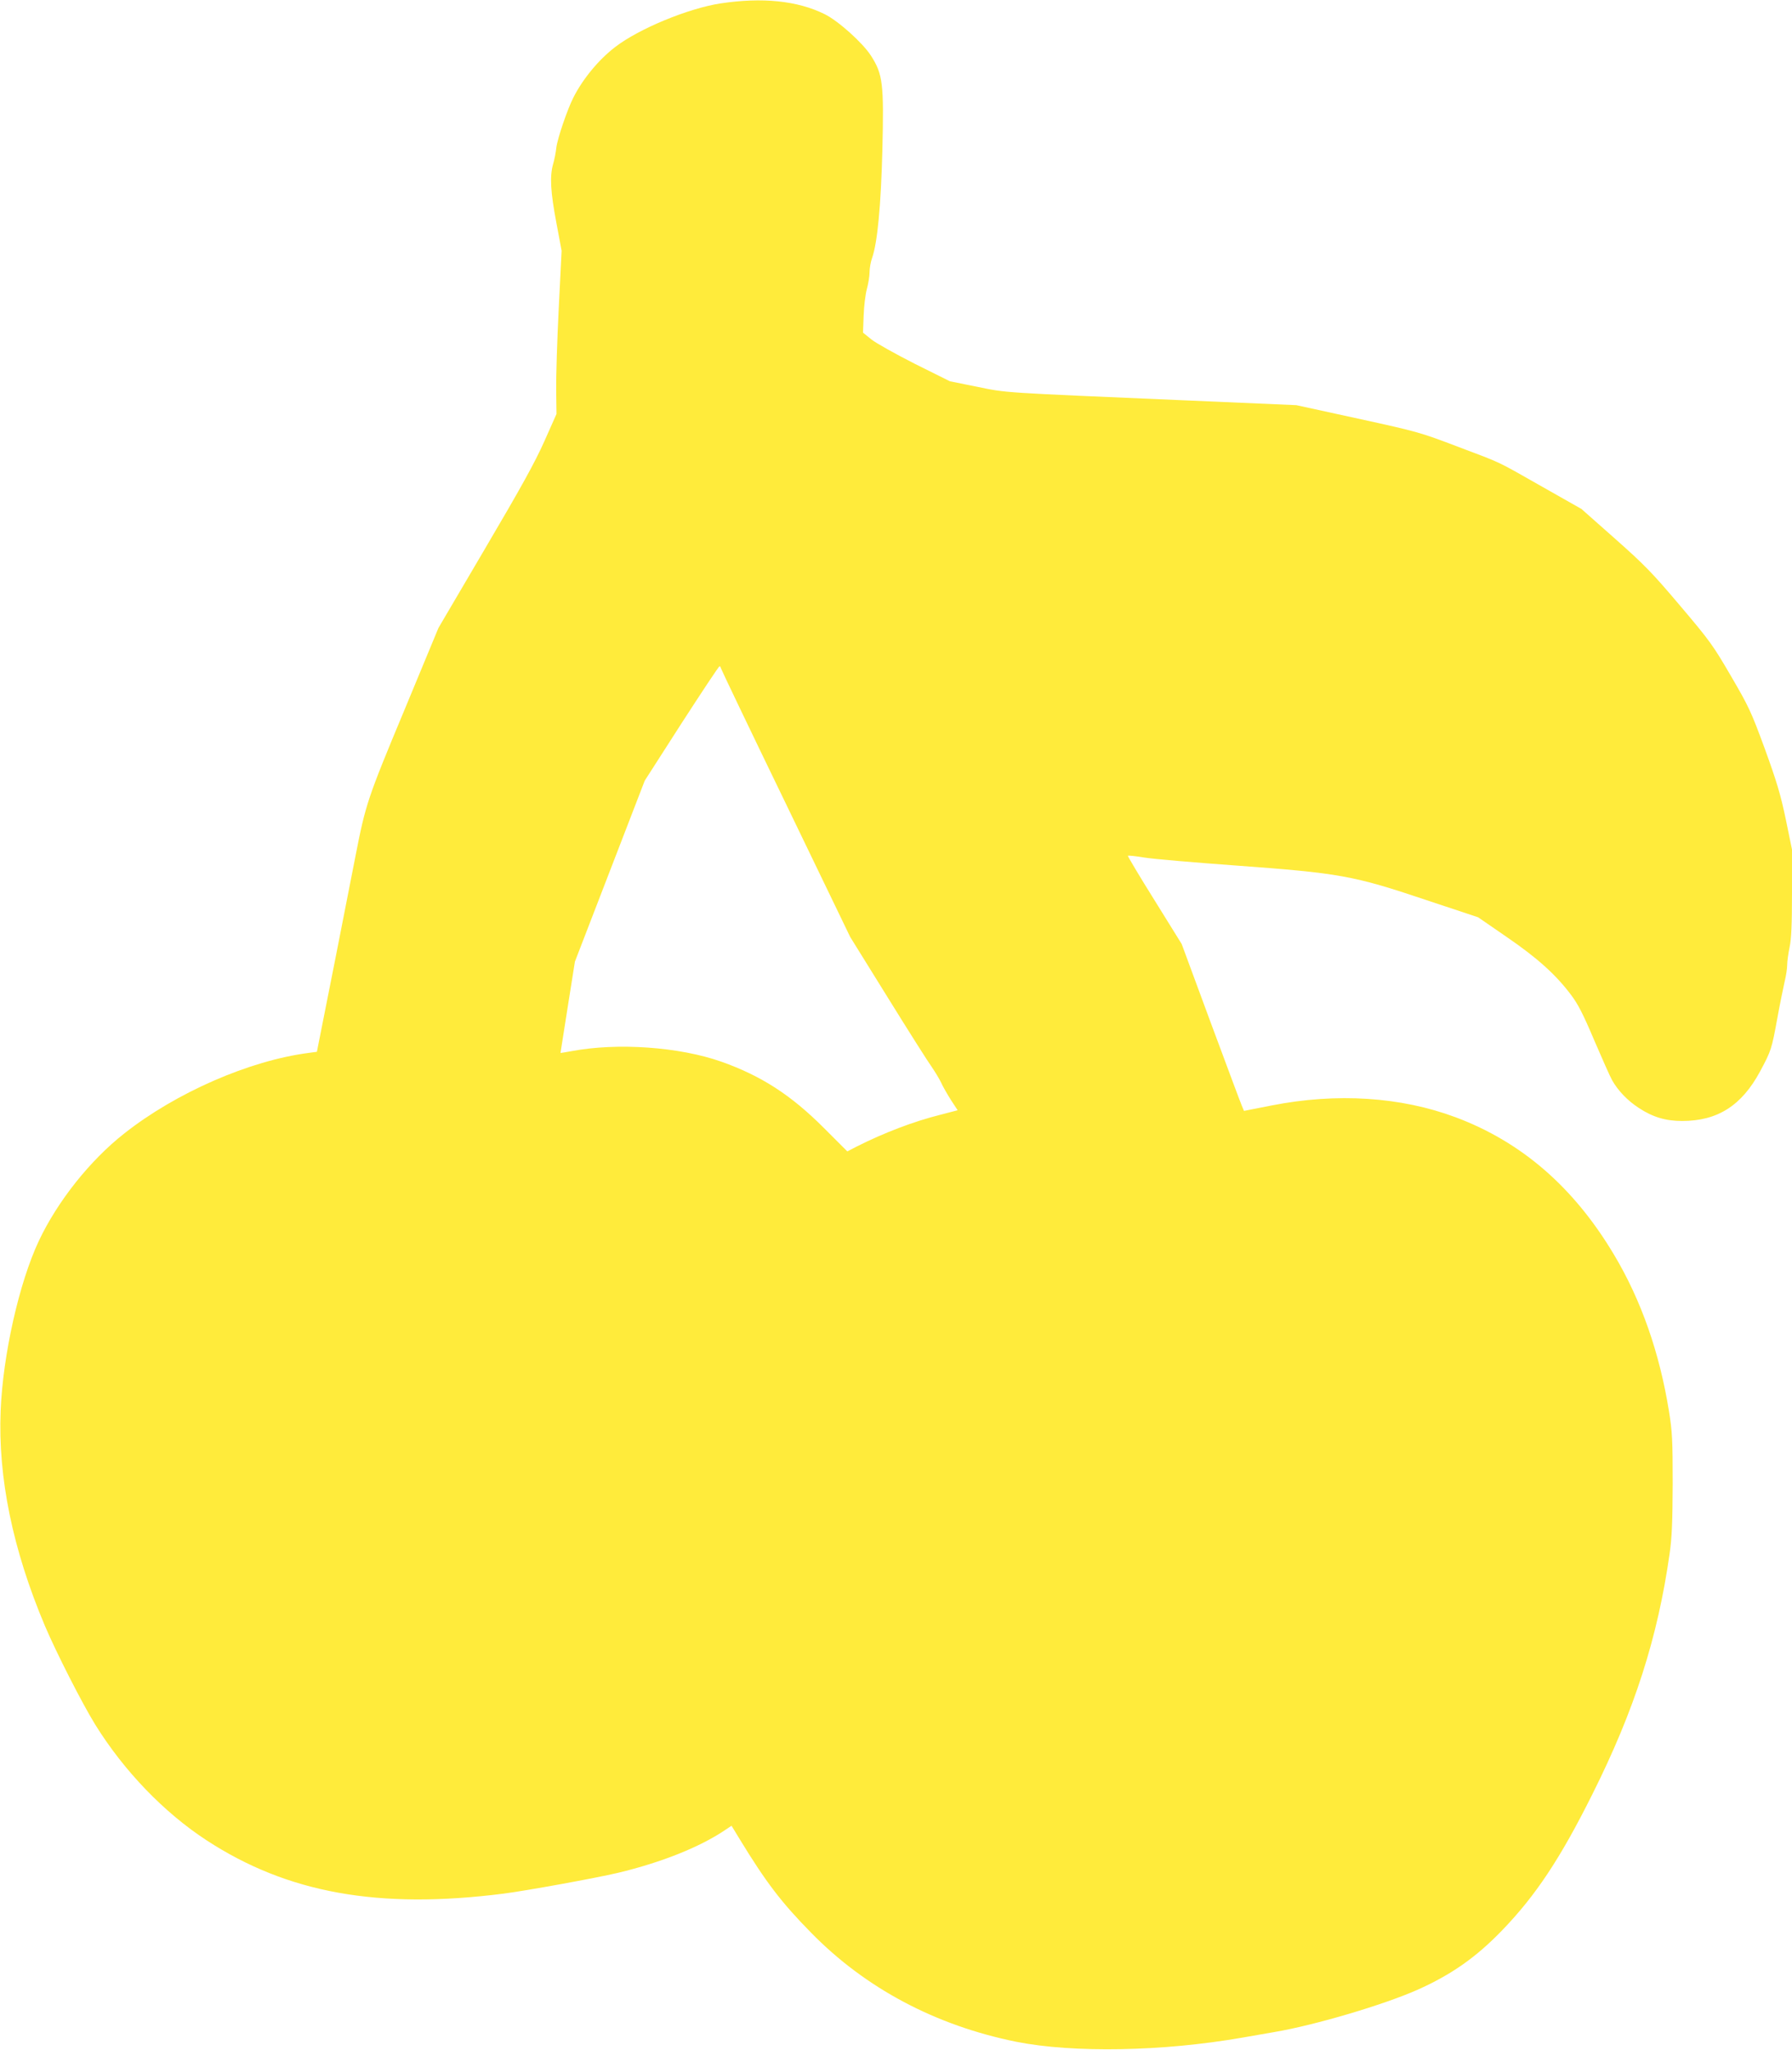 <?xml version="1.0" standalone="no"?>
<!DOCTYPE svg PUBLIC "-//W3C//DTD SVG 20010904//EN"
 "http://www.w3.org/TR/2001/REC-SVG-20010904/DTD/svg10.dtd">
<svg version="1.0" xmlns="http://www.w3.org/2000/svg"
 width="1119pt" height="1280pt" viewBox="0 0 1119 1280"
 preserveAspectRatio="xMidYMid meet">
<g transform="translate(0,1280) scale(0.1,-0.1)"
fill="#ffeb3b" stroke="none">
<path d="M4501 12779 c-203 -31 -511 -158 -660 -273 -103 -79 -202 -199 -261
-316 -37 -73 -99 -254 -106 -312 -3 -29 -12 -75 -20 -102 -22 -77 -16 -176 20
-366 l33 -176 -18 -359 c-10 -198 -17 -427 -16 -510 l2 -150 -76 -171 c-59
-132 -144 -286 -369 -668 l-292 -497 -214 -516 c-229 -549 -241 -585 -304
-908 -35 -183 -215 -1094 -231 -1172 l-10 -51 -52 -7 c-370 -48 -828 -248
-1151 -503 -214 -168 -418 -425 -534 -672 -123 -262 -224 -712 -238 -1060 -17
-417 75 -866 277 -1344 71 -167 233 -485 314 -616 180 -290 430 -549 695 -722
506 -330 1074 -432 1854 -333 147 19 575 97 715 130 272 65 511 161 667 266
l42 28 53 -87 c161 -264 258 -392 443 -580 340 -348 778 -580 1282 -682 358
-71 913 -61 1412 26 48 8 138 24 201 35 253 43 678 169 891 263 213 95 367
203 531 373 209 217 362 447 562 848 264 527 409 980 483 1505 14 97 18 194
19 435 0 276 -3 326 -23 451 -59 367 -174 696 -344 980 -251 421 -577 703
-988 857 -343 128 -742 154 -1149 74 l-173 -34 -13 31 c-8 18 -95 252 -195
521 l-181 490 -170 274 c-94 150 -168 275 -166 277 2 3 49 -2 103 -11 55 -9
313 -31 574 -50 642 -47 730 -62 1182 -214 l328 -109 177 -122 c193 -132 308
-236 402 -361 45 -59 77 -122 146 -285 49 -114 99 -227 112 -250 37 -65 96
-127 167 -173 87 -57 167 -81 270 -81 221 0 372 96 487 310 69 129 72 137 108
335 16 88 37 189 45 225 9 36 16 83 16 105 0 22 7 72 15 110 11 52 15 140 15
340 l0 270 -39 190 c-33 157 -56 233 -131 440 -86 234 -100 263 -212 455 -111
191 -133 221 -317 438 -175 207 -221 254 -407 419 l-209 185 -240 136 c-298
169 -247 145 -530 252 -234 89 -249 94 -625 176 l-385 84 -695 30 c-1165 50
-1109 46 -1299 85 l-169 34 -219 109 c-120 61 -242 129 -271 152 l-53 43 4
106 c2 58 11 133 20 166 9 33 17 80 17 105 0 25 7 65 16 90 33 94 55 324 64
673 10 415 3 473 -71 589 -52 81 -206 219 -290 260 -170 84 -389 106 -648 67z
m-1 -4148 c0 -4 182 -385 405 -845 l404 -837 237 -382 c130 -210 253 -404 273
-431 19 -28 45 -70 57 -95 11 -25 40 -75 62 -110 l42 -64 -107 -28 c-168 -42
-351 -112 -522 -198 l-60 -31 -148 148 c-205 205 -390 324 -638 412 -263 93
-650 120 -936 66 -38 -7 -69 -12 -69 -11 0 1 20 129 45 286 l45 284 218 565
218 565 229 357 c127 196 233 357 238 357 4 1 7 -3 7 -8z"/>
</g>
</svg>
